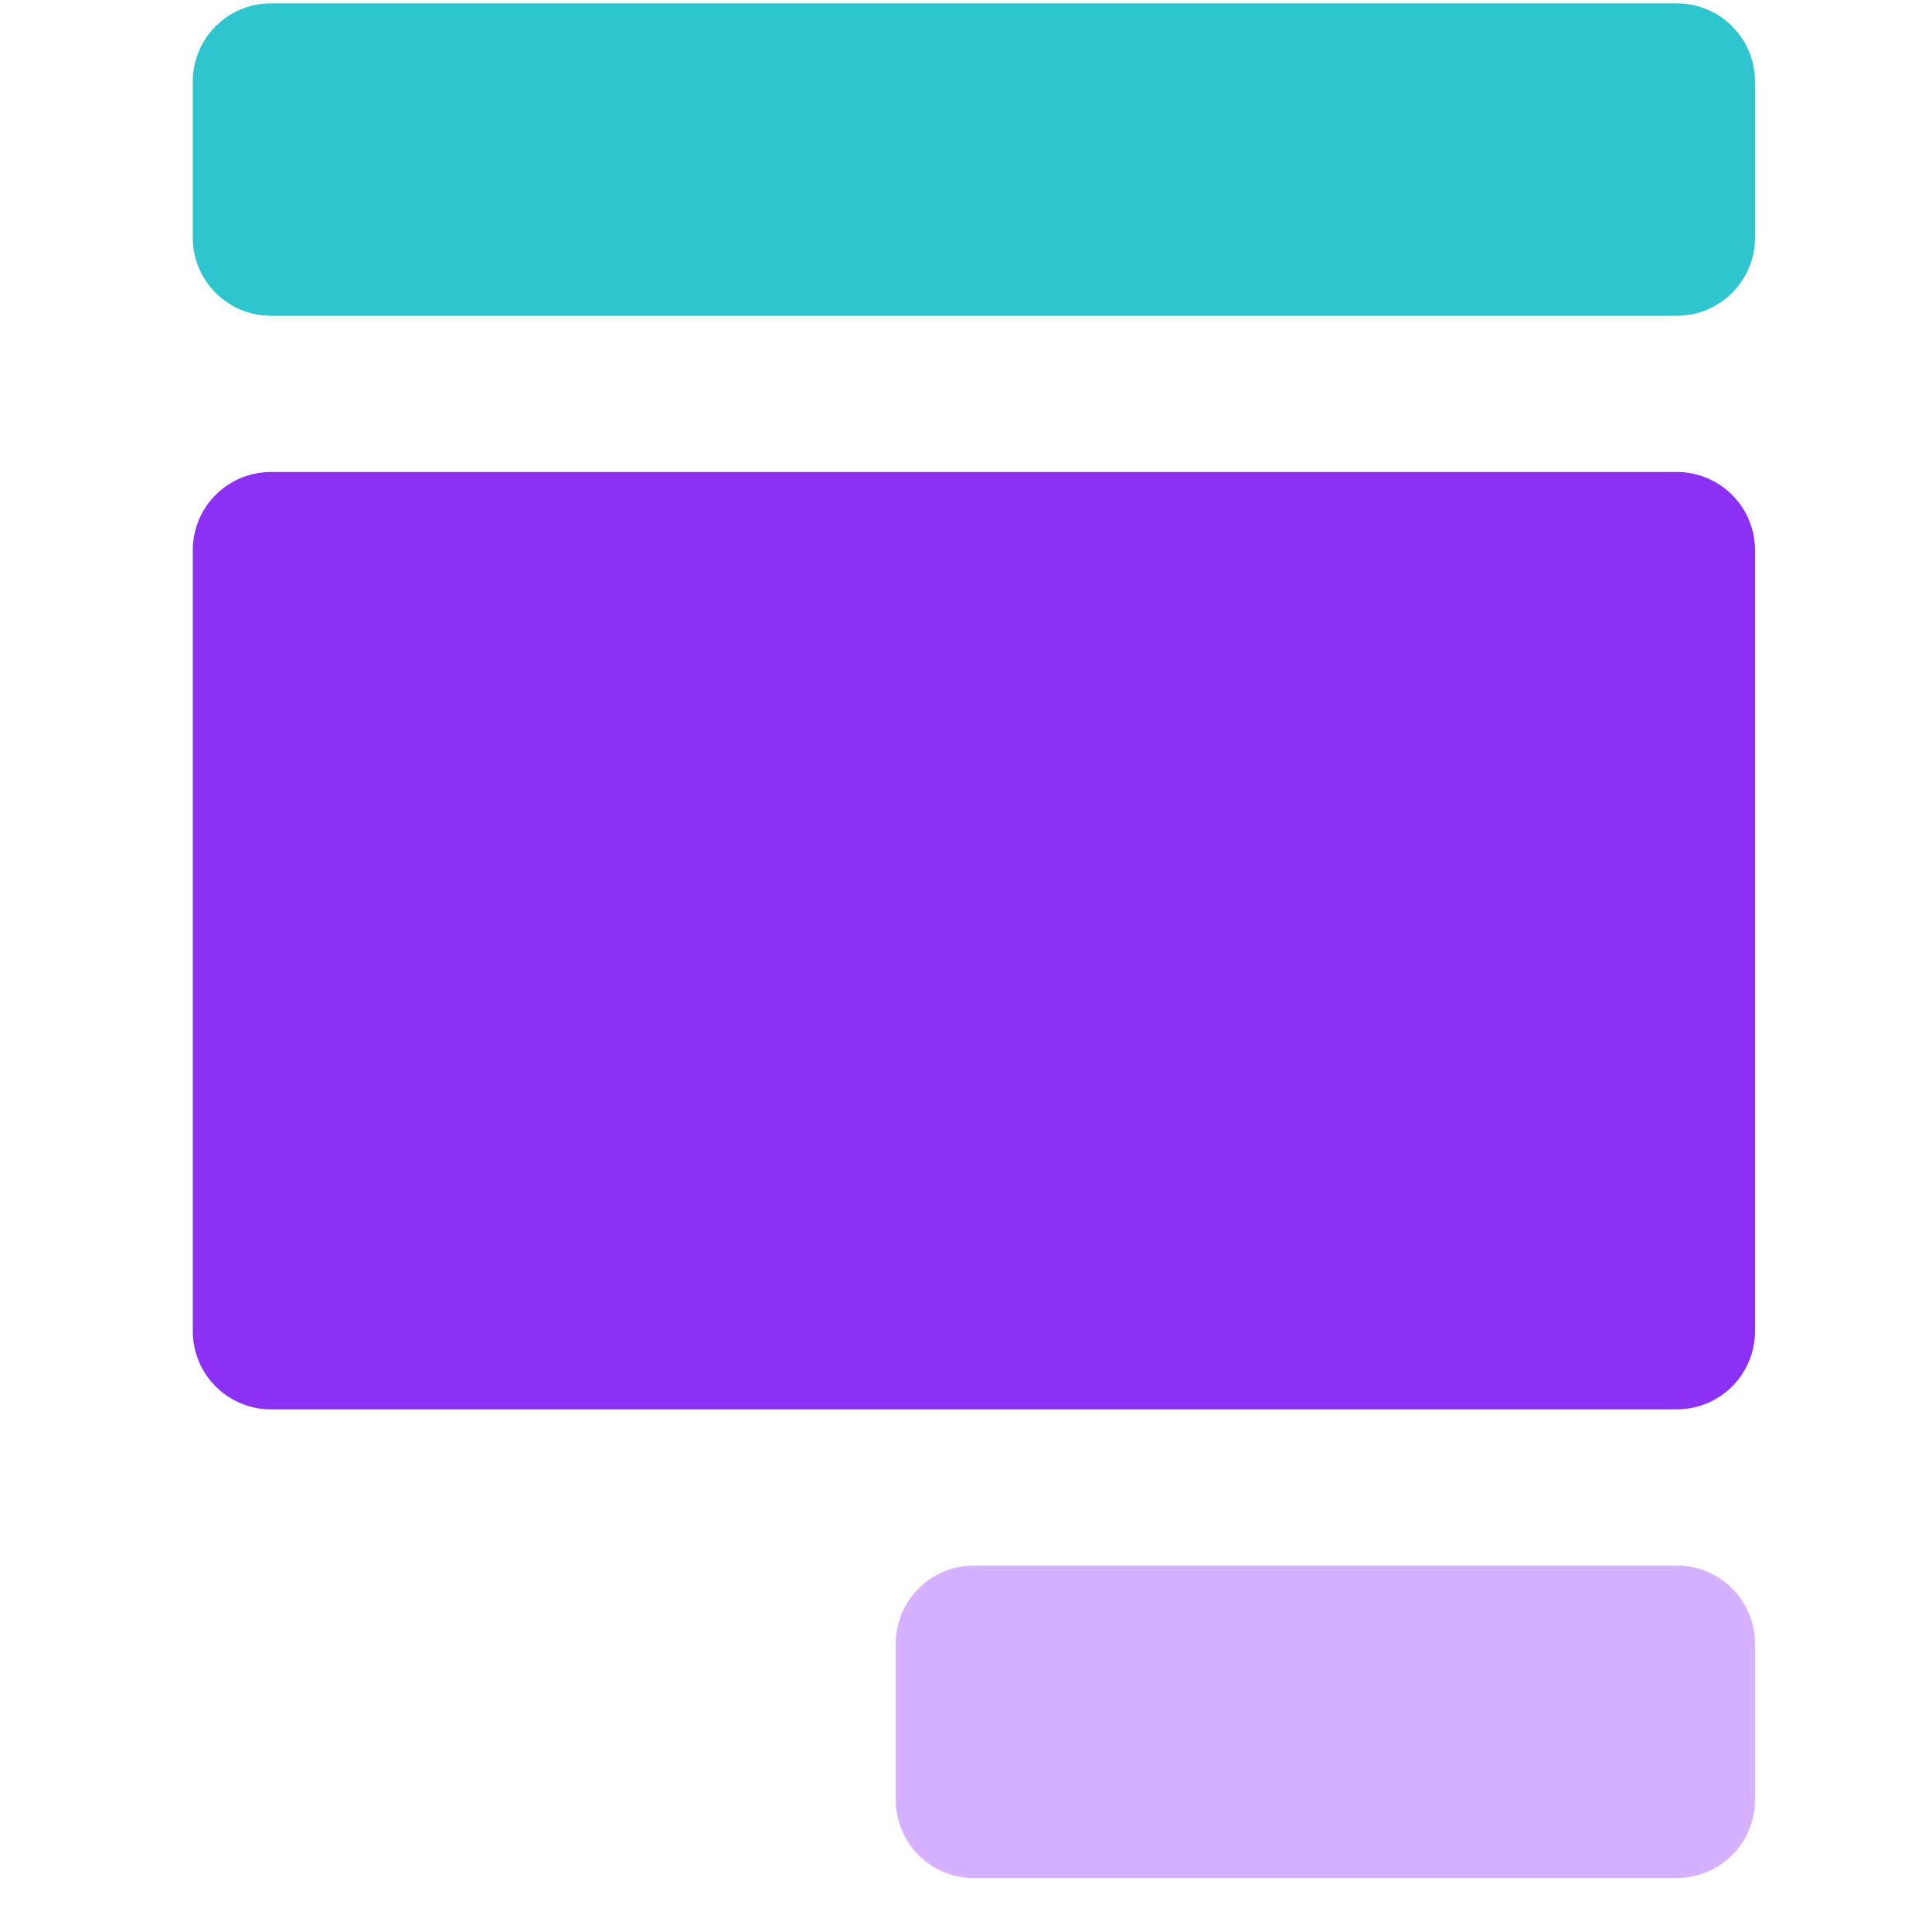 <svg width="33" height="33" viewBox="0 0 33 33" fill="none" xmlns="http://www.w3.org/2000/svg">
<path d="M28.642 32.078H16.635C16.281 32.078 15.941 31.937 15.691 31.687C15.441 31.437 15.3 31.097 15.3 30.744V28.075C15.3 27.721 15.441 27.382 15.691 27.132C15.941 26.881 16.281 26.741 16.635 26.741H28.642C28.996 26.741 29.336 26.881 29.586 27.132C29.836 27.382 29.977 27.721 29.977 28.075V30.744C29.977 31.097 29.836 31.437 29.586 31.687C29.336 31.937 28.996 32.078 28.642 32.078Z" fill="#D6B1FF"/>
<path d="M28.642 0.057H4.627C4.273 0.057 3.934 0.198 3.684 0.448C3.433 0.698 3.293 1.037 3.293 1.391V4.06C3.293 4.413 3.433 4.753 3.684 5.003C3.934 5.253 4.273 5.394 4.627 5.394H28.642C28.996 5.394 29.336 5.253 29.586 5.003C29.836 4.753 29.977 4.413 29.977 4.06V1.391C29.977 1.037 29.836 0.698 29.586 0.448C29.336 0.198 28.996 0.057 28.642 0.057Z" fill="#2EC5CE"/>
<path d="M28.642 8.062H4.627C4.273 8.062 3.934 8.203 3.684 8.453C3.433 8.703 3.293 9.042 3.293 9.396V22.738C3.293 23.092 3.433 23.431 3.684 23.682C3.934 23.932 4.273 24.073 4.627 24.073H28.642C28.996 24.073 29.336 23.932 29.586 23.682C29.836 23.431 29.977 23.092 29.977 22.738V9.396C29.977 9.042 29.836 8.703 29.586 8.453C29.336 8.203 28.996 8.062 28.642 8.062Z" fill="#8C30F5"/>
</svg>
